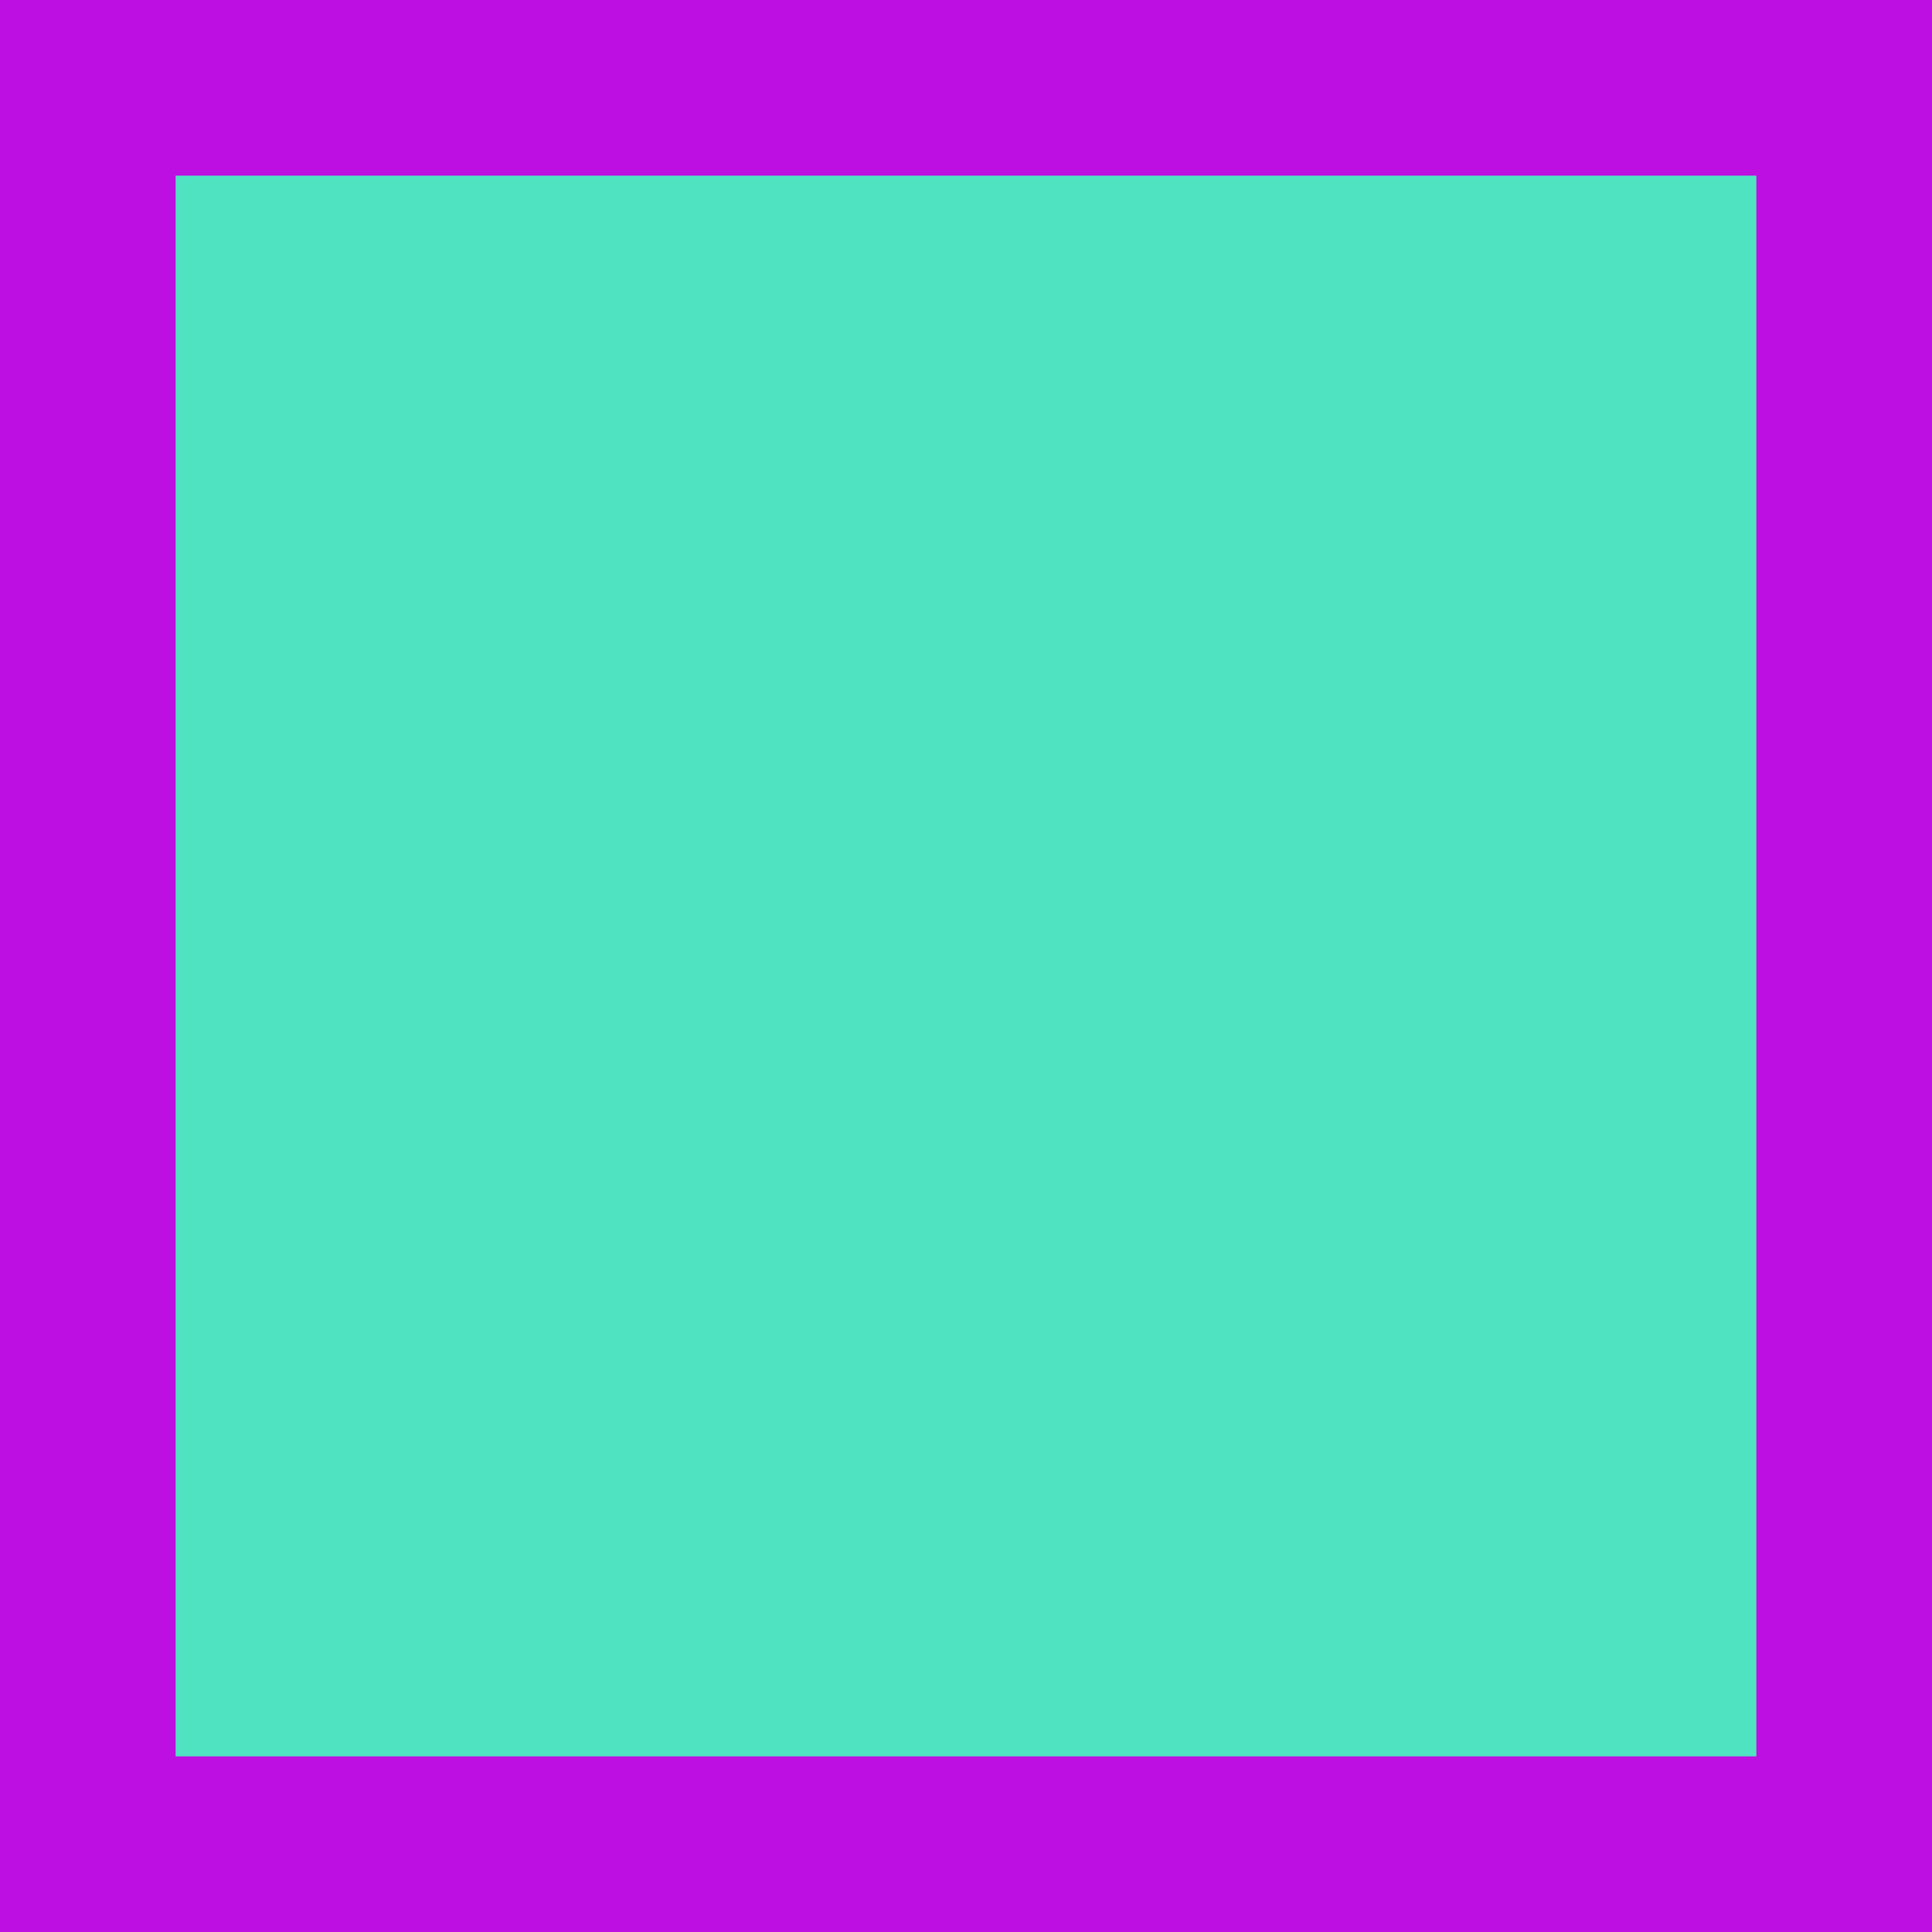 <?xml version="1.0" encoding="UTF-8"?>
<svg width="11px" height="11px" viewBox="0 0 11 11" version="1.1" xmlns="http://www.w3.org/2000/svg" xmlns:xlink="http://www.w3.org/1999/xlink">
    <!-- Generator: Sketch 40.2 (33826) - http://www.bohemiancoding.com/sketch -->
    <title>checkbox</title>
    <desc>Created with Sketch.</desc>
    <defs></defs>
    <g id="Page-1" stroke="none" stroke-width="1" fill="none" fill-rule="evenodd">
        <g id="checkbox">
            <polygon id="Path-Copy" fill="#50E3C2" points="11 0 0 0 0 11 11 11"></polygon>
            <path d="M11,0 L0,0 L0,11 L11,11 L11,0 Z M1,1 L10,1 L10,10 L1,10 L1,1 Z" id="Shape" fill="#BD0FE1"></path>
        </g>
    </g>
</svg>